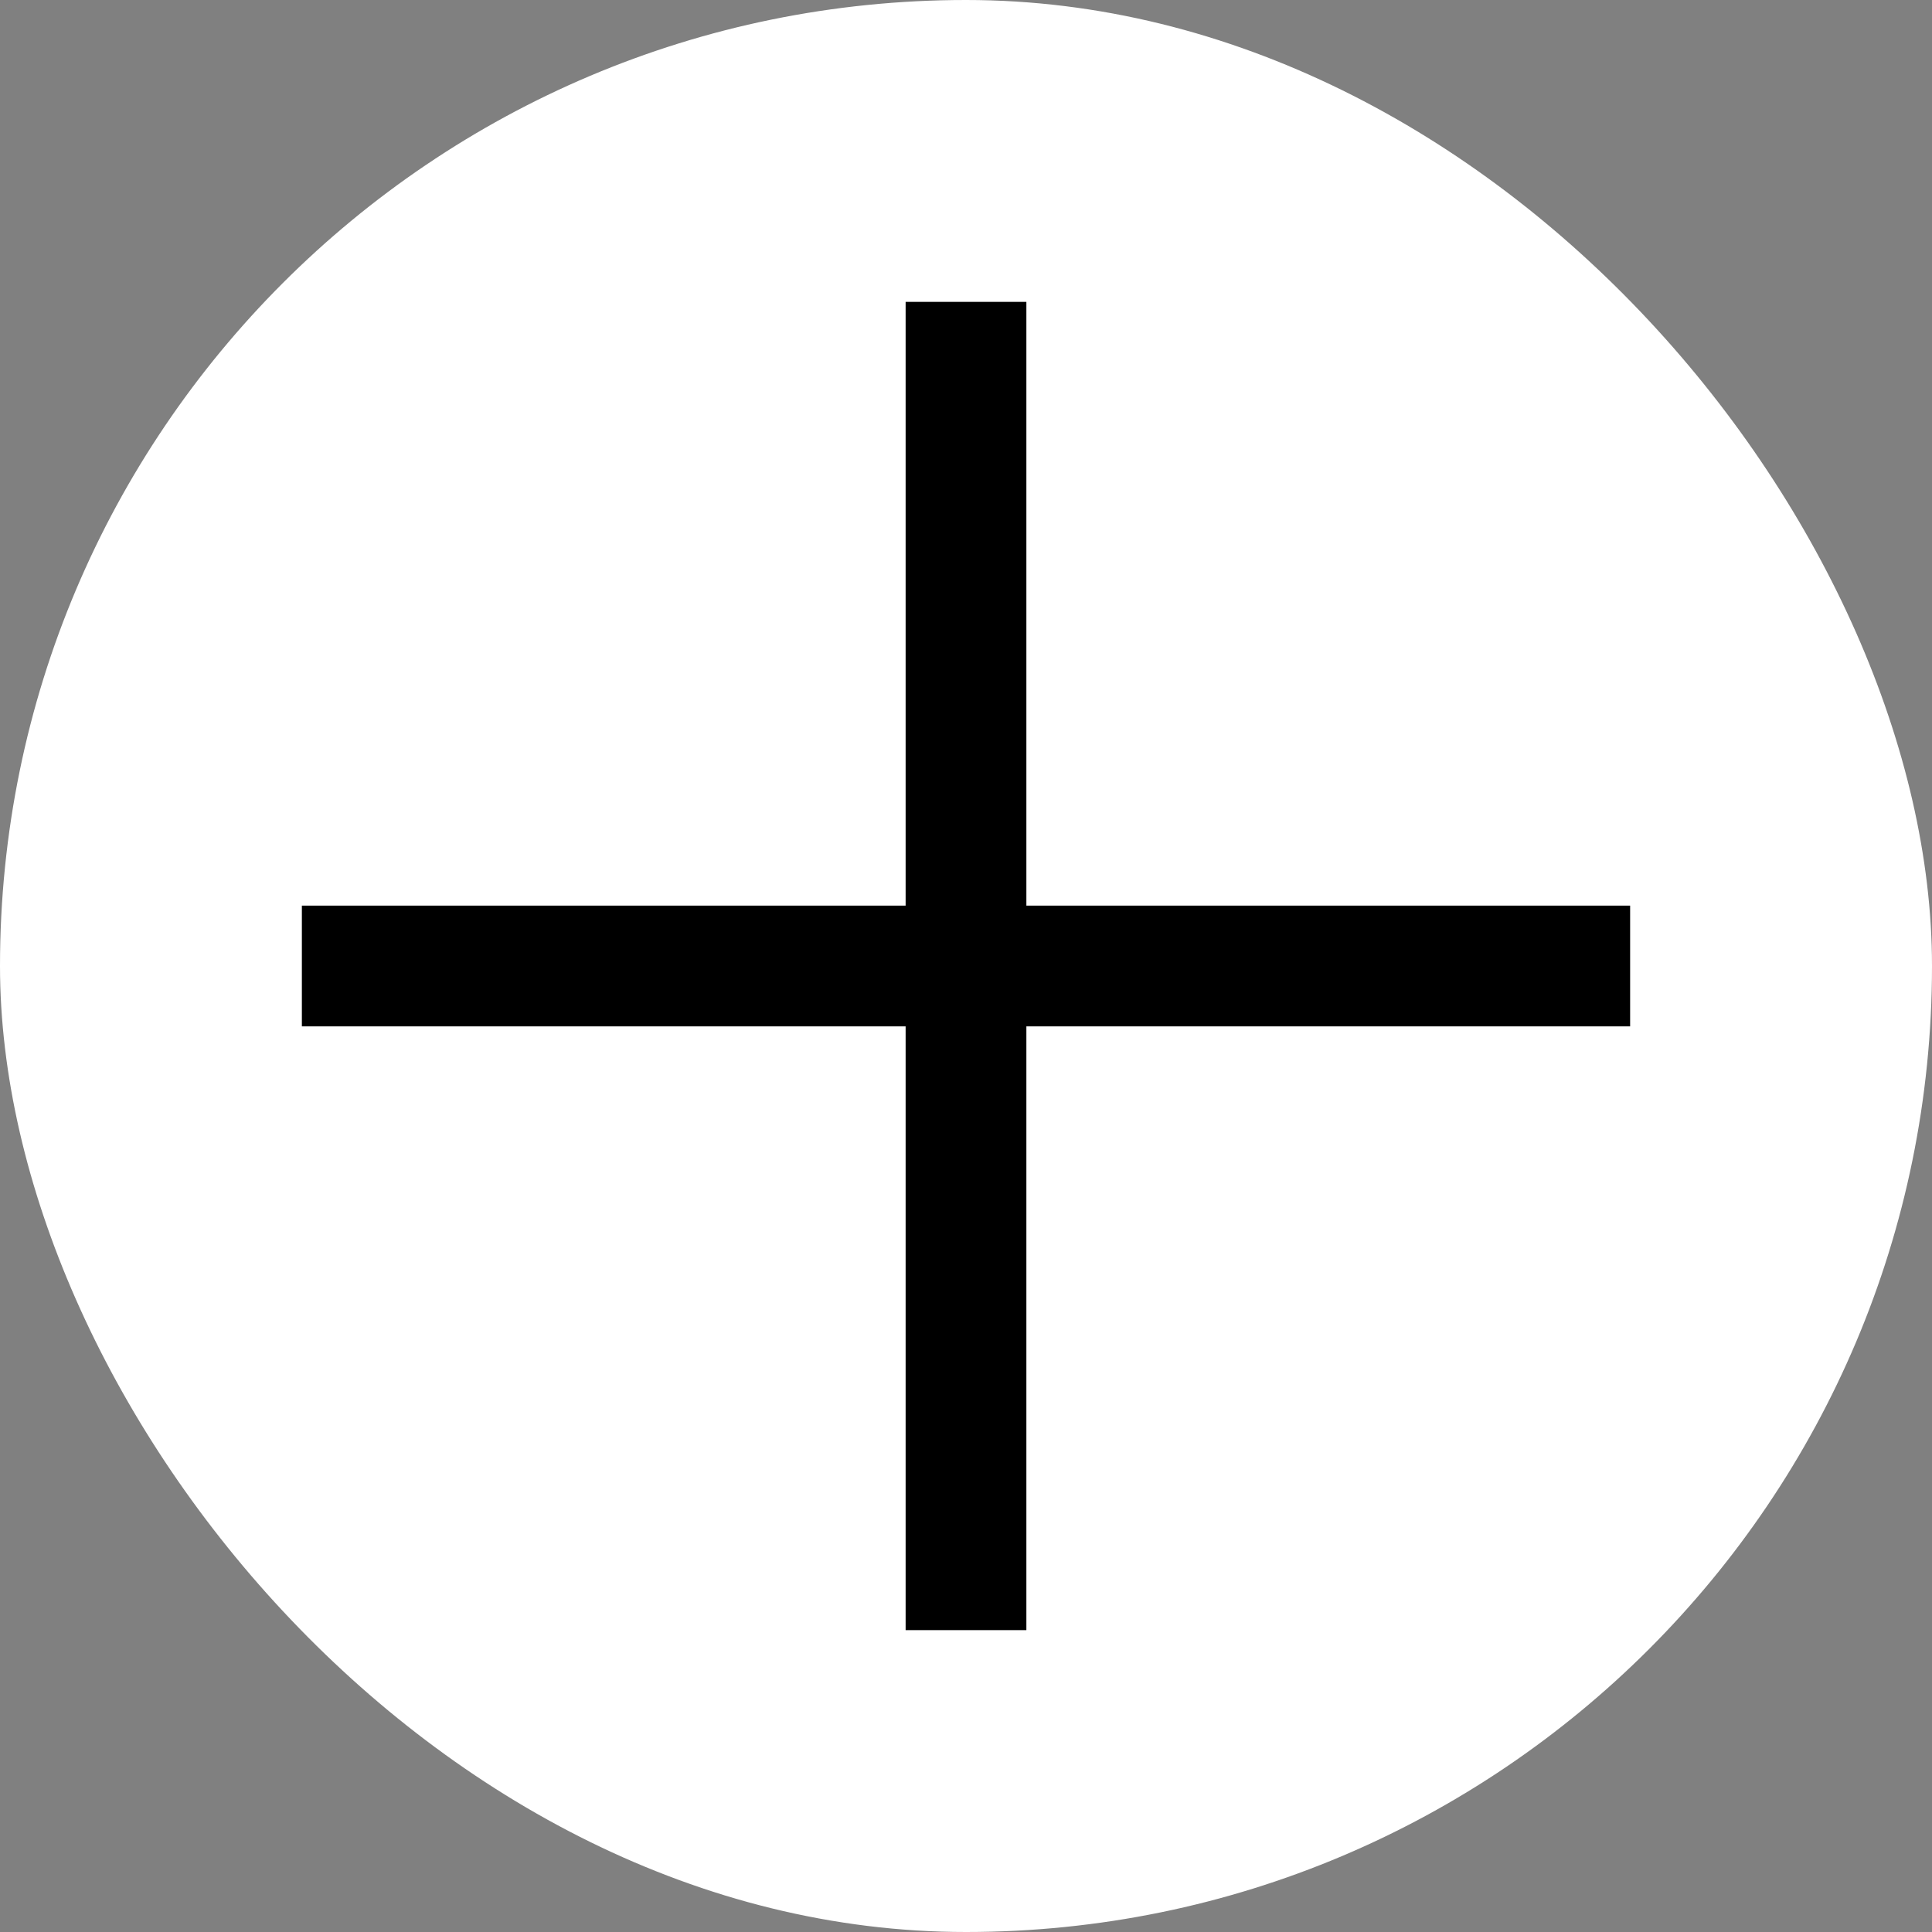 <svg width="40" height="40" viewBox="0 0 40 40" fill="none" xmlns="http://www.w3.org/2000/svg">
<rect x="0" y="0" width="40" height="40" fill="#808080" stroke="none"/>
<rect y="0" width="40" height="40" rx="20" fill="white"/>
<path d="M21.25 18.75V6.25H18.75V18.75H6.25V21.25H18.75V33.75H21.25V21.25H33.75V18.75H21.25Z" fill="black"/>
</svg>
